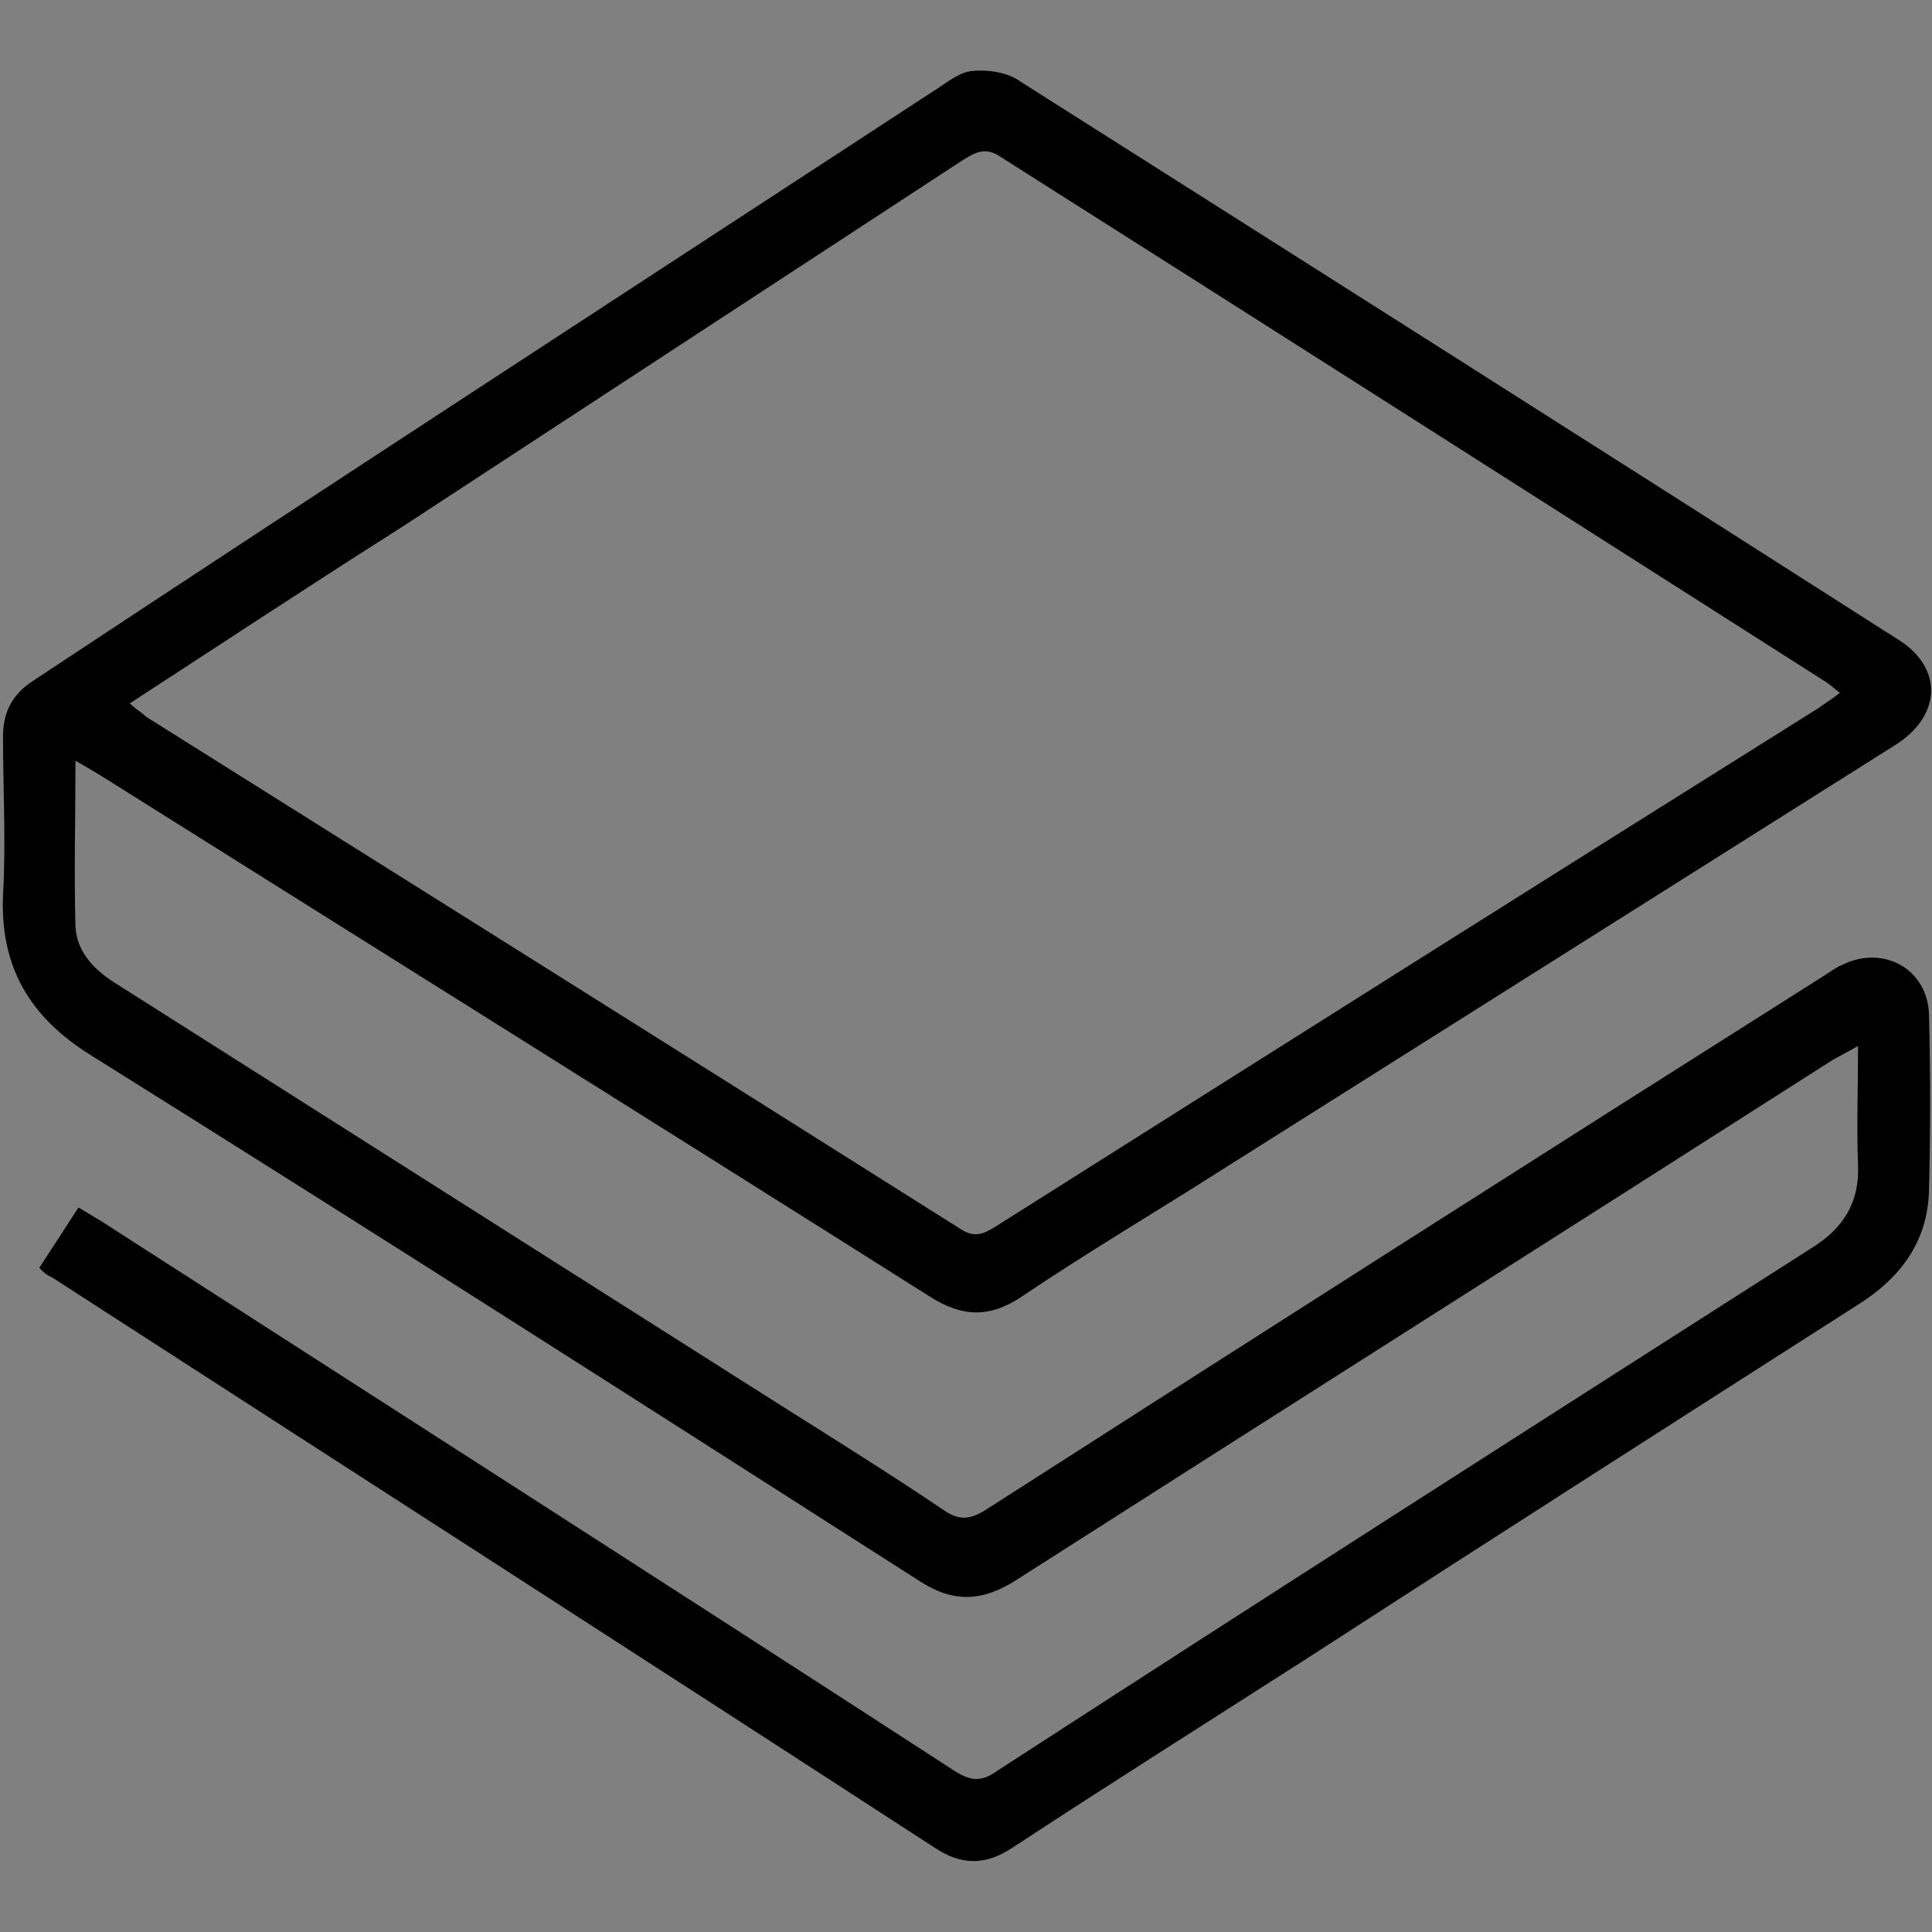 <?xml version="1.0" encoding="utf-8"?>
<!-- Generator: Adobe Illustrator 21.1.0, SVG Export Plug-In . SVG Version: 6.00 Build 0)  -->
<svg version="1.1" id="Layer_1" xmlns="http://www.w3.org/2000/svg" xmlns:xlink="http://www.w3.org/1999/xlink" x="0px" y="0px"
	 viewBox="0 0 128 128" style="enable-background:new 0 0 128 128;" xml:space="preserve">
<rect x="0" y="0" width="128" height="128" fill="#808080" stroke="none"/>
<style type="text/css">
	.st0{fill:none;stroke:#FFFFFF;stroke-width:4;stroke-linecap:round;stroke-linejoin:round;stroke-miterlimit:10;}
</style>
<path class="st0" d="M104,101.1"/>
<g>
	<path d="M2.6,84c0.9-1.4,1.7-2.6,2.6-4c0.5,0.3,1,0.6,1.5,0.9c18.8,12.1,37.7,24.2,56.5,36.4c1.1,0.7,1.8,0.8,2.9,0
		C84,105.7,102,94.2,120,82.7c2.1-1.3,3.2-3,3.1-5.5c-0.1-2.5,0-5,0-7.9c-0.7,0.4-1.3,0.7-1.8,1c-18,11.5-36,22.9-54,34.4
		c-2.2,1.4-4.1,1.5-6.3,0.1c-18.3-11.7-36.6-23.4-55-34.9c-4-2.5-6-5.8-5.8-10.6c0.2-3.5,0-7,0-10.5c0-1.6,0.6-2.8,2-3.7
		C22,32,42,19,61.9,6c0.8-0.5,1.6-1.2,2.5-1.3c1.1-0.1,2.4,0.1,3.2,0.7c19.4,12.3,38.8,24.6,58.2,37c3,1.9,2.8,5.1-0.3,7
		c-14.9,9.4-29.8,18.8-44.7,28.2c-4.4,2.8-8.8,5.4-13.1,8.3c-2.1,1.4-3.9,1.4-6.1,0C43.4,74.4,25,62.9,6.7,51.4
		c-0.5-0.3-1-0.6-1.7-1c0,3.8-0.1,7.4,0,11c0.1,1.8,1.4,3,2.9,3.9c14.5,9.2,29,18.4,43.5,27.6c3.8,2.4,7.5,4.7,11.2,7.2
		c0.9,0.6,1.6,0.6,2.6,0c18.4-11.8,36.9-23.6,55.4-35.3c0.5-0.3,1-0.7,1.5-0.9c2.7-1.3,5.6,0.3,5.7,3.3c0.1,3.9,0.1,7.8,0,11.7
		c-0.1,3.4-1.9,5.8-4.8,7.6c-12.2,7.8-24.4,15.6-36.6,23.5c-6.4,4.1-12.9,8.2-19.3,12.4c-1.8,1.2-3.4,1.2-5.2,0
		C42.5,109.8,22.9,97.2,3.4,84.6C3.1,84.5,2.9,84.3,2.6,84z M8.6,46.6C9,47,9.4,47.2,9.7,47.5c18,11.3,36,22.6,53.9,33.9
		c0.9,0.6,1.5,0.4,2.3-0.1c18.2-11.5,36.4-23,54.6-34.4c0.4-0.3,0.9-0.6,1.4-1c-0.4-0.3-0.6-0.5-0.9-0.7
		C102.8,33.6,84.6,22,66.3,10.4c-1-0.7-1.7-0.3-2.5,0.2C51.4,18.7,38.9,26.9,26.5,35C20.5,38.8,14.6,42.7,8.6,46.6z"/>
</g>
</svg>

